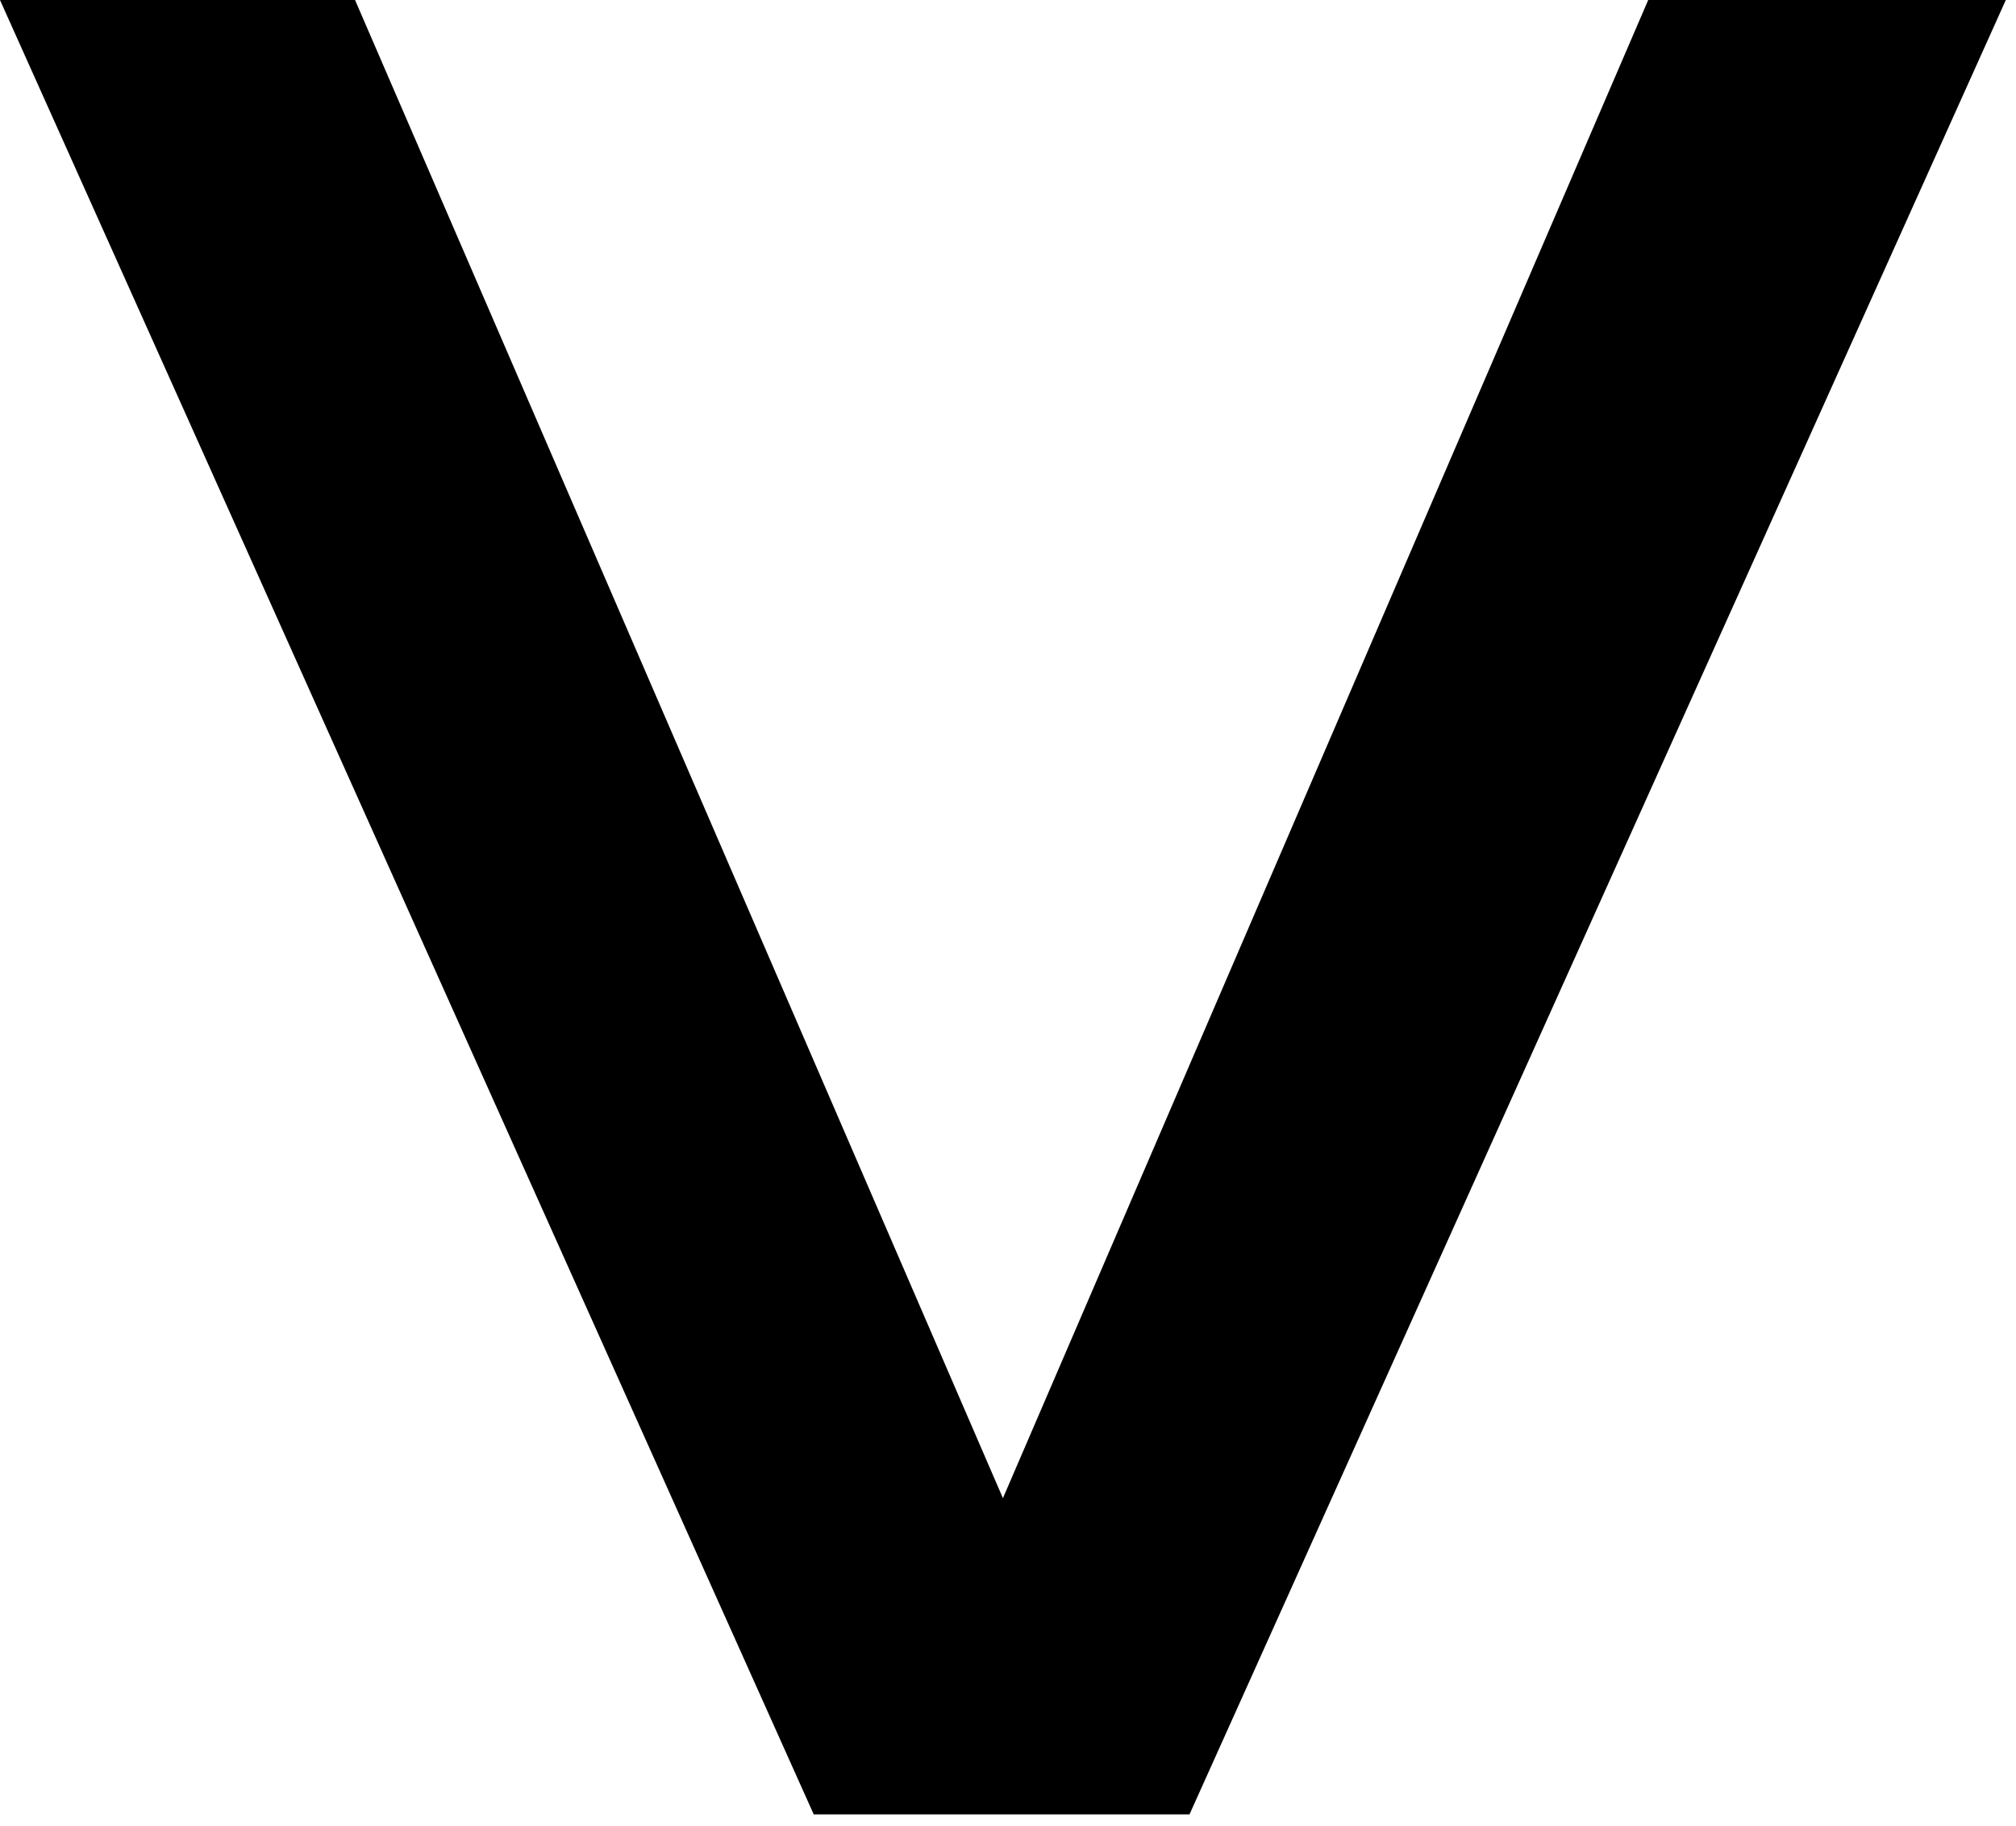 <?xml version="1.0" encoding="UTF-8"?><svg viewBox="0 0 127 115" xmlns="http://www.w3.org/2000/svg"><path d="m646.831 115-40.651 94.363-40.814-94.363h-22.367l51.263 114.28h23.672l51.425-114.28z" fill-rule="evenodd" transform="translate(-543 -115)"/></svg>